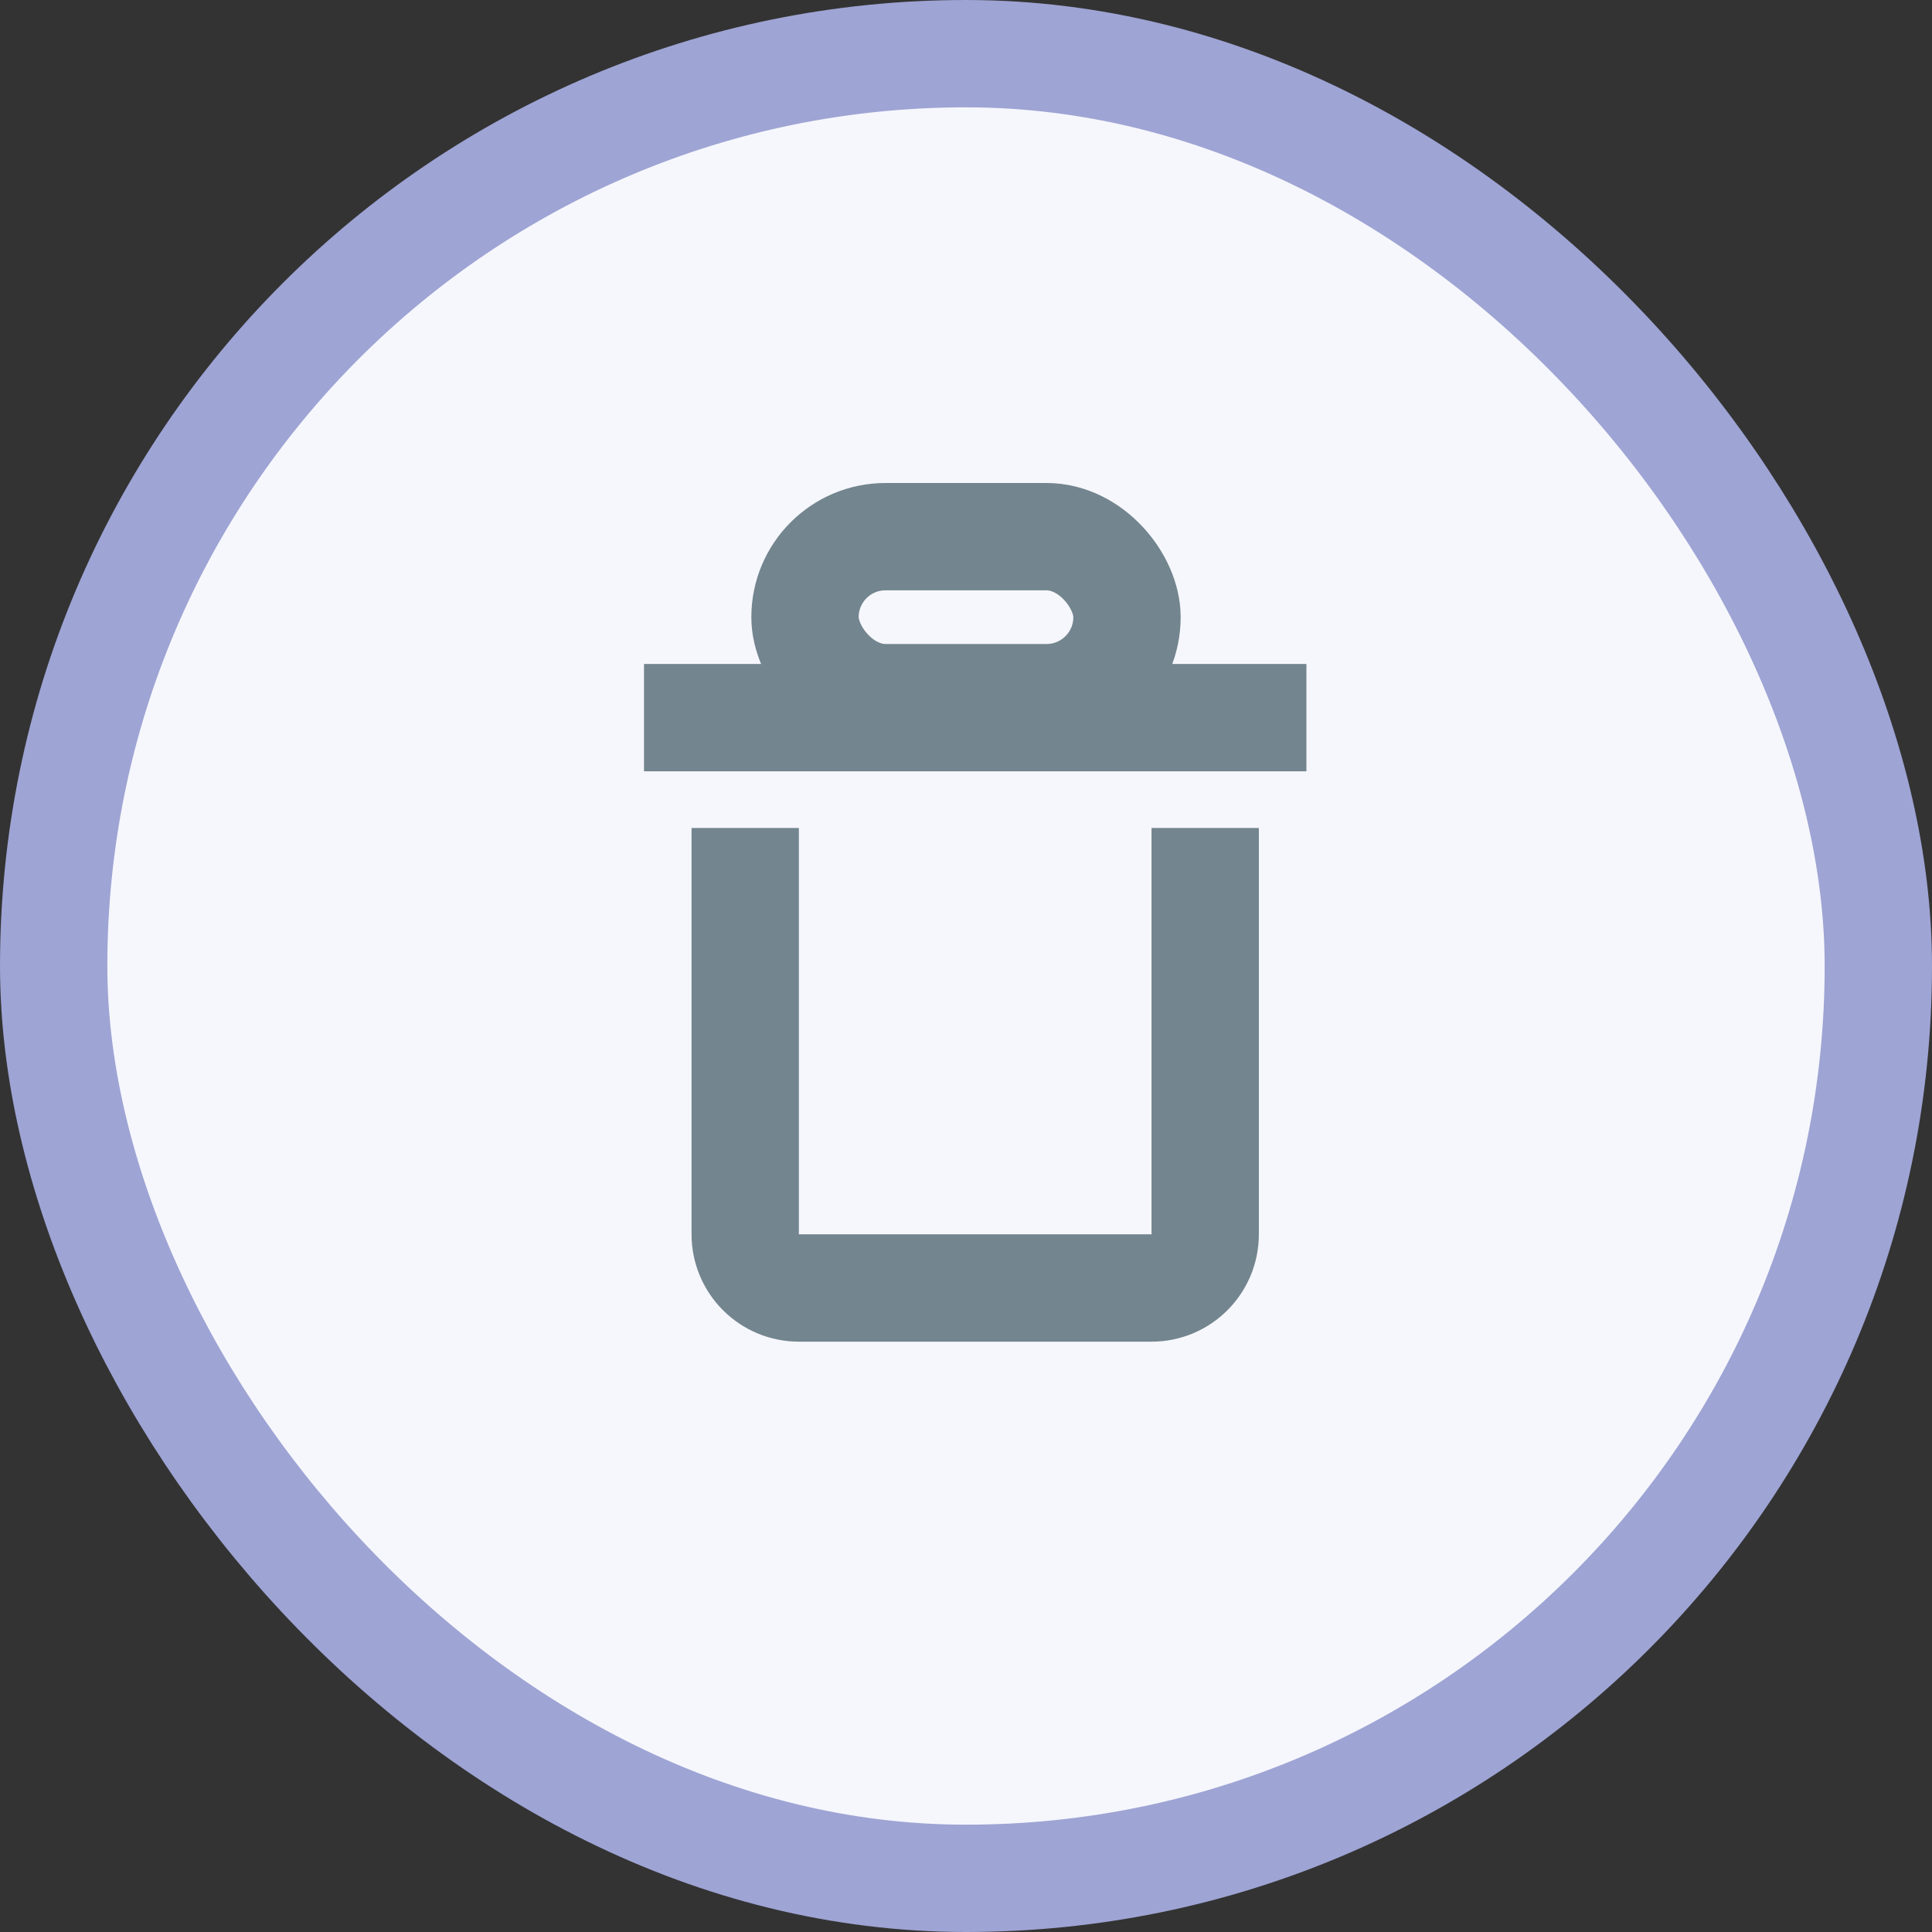 <svg width="36" height="36" viewBox="0 0 36 36" fill="none" xmlns="http://www.w3.org/2000/svg">
<rect x="0" y="0" width="36" height="36" fill="#333333" stroke="none"/>
<rect x="1" y="1" width="34" height="34" rx="17" fill="#F6F7FC"/>
<rect x="1" y="1" width="34" height="34" rx="17" stroke="#9EA4D4" stroke-width="2"/>
<rect x="12" y="12.372" width="12.343" height="2" fill="#73858F"/>
<rect x="15" y="10" width="6" height="3" rx="1.5" stroke="#73858F" stroke-width="2"/>
<path d="M13.886 15.428V23C13.886 23.552 14.334 24 14.886 24H21.457C22.01 24 22.457 23.552 22.457 23V15.428" stroke="#73858F" stroke-width="2"/>
</svg>
